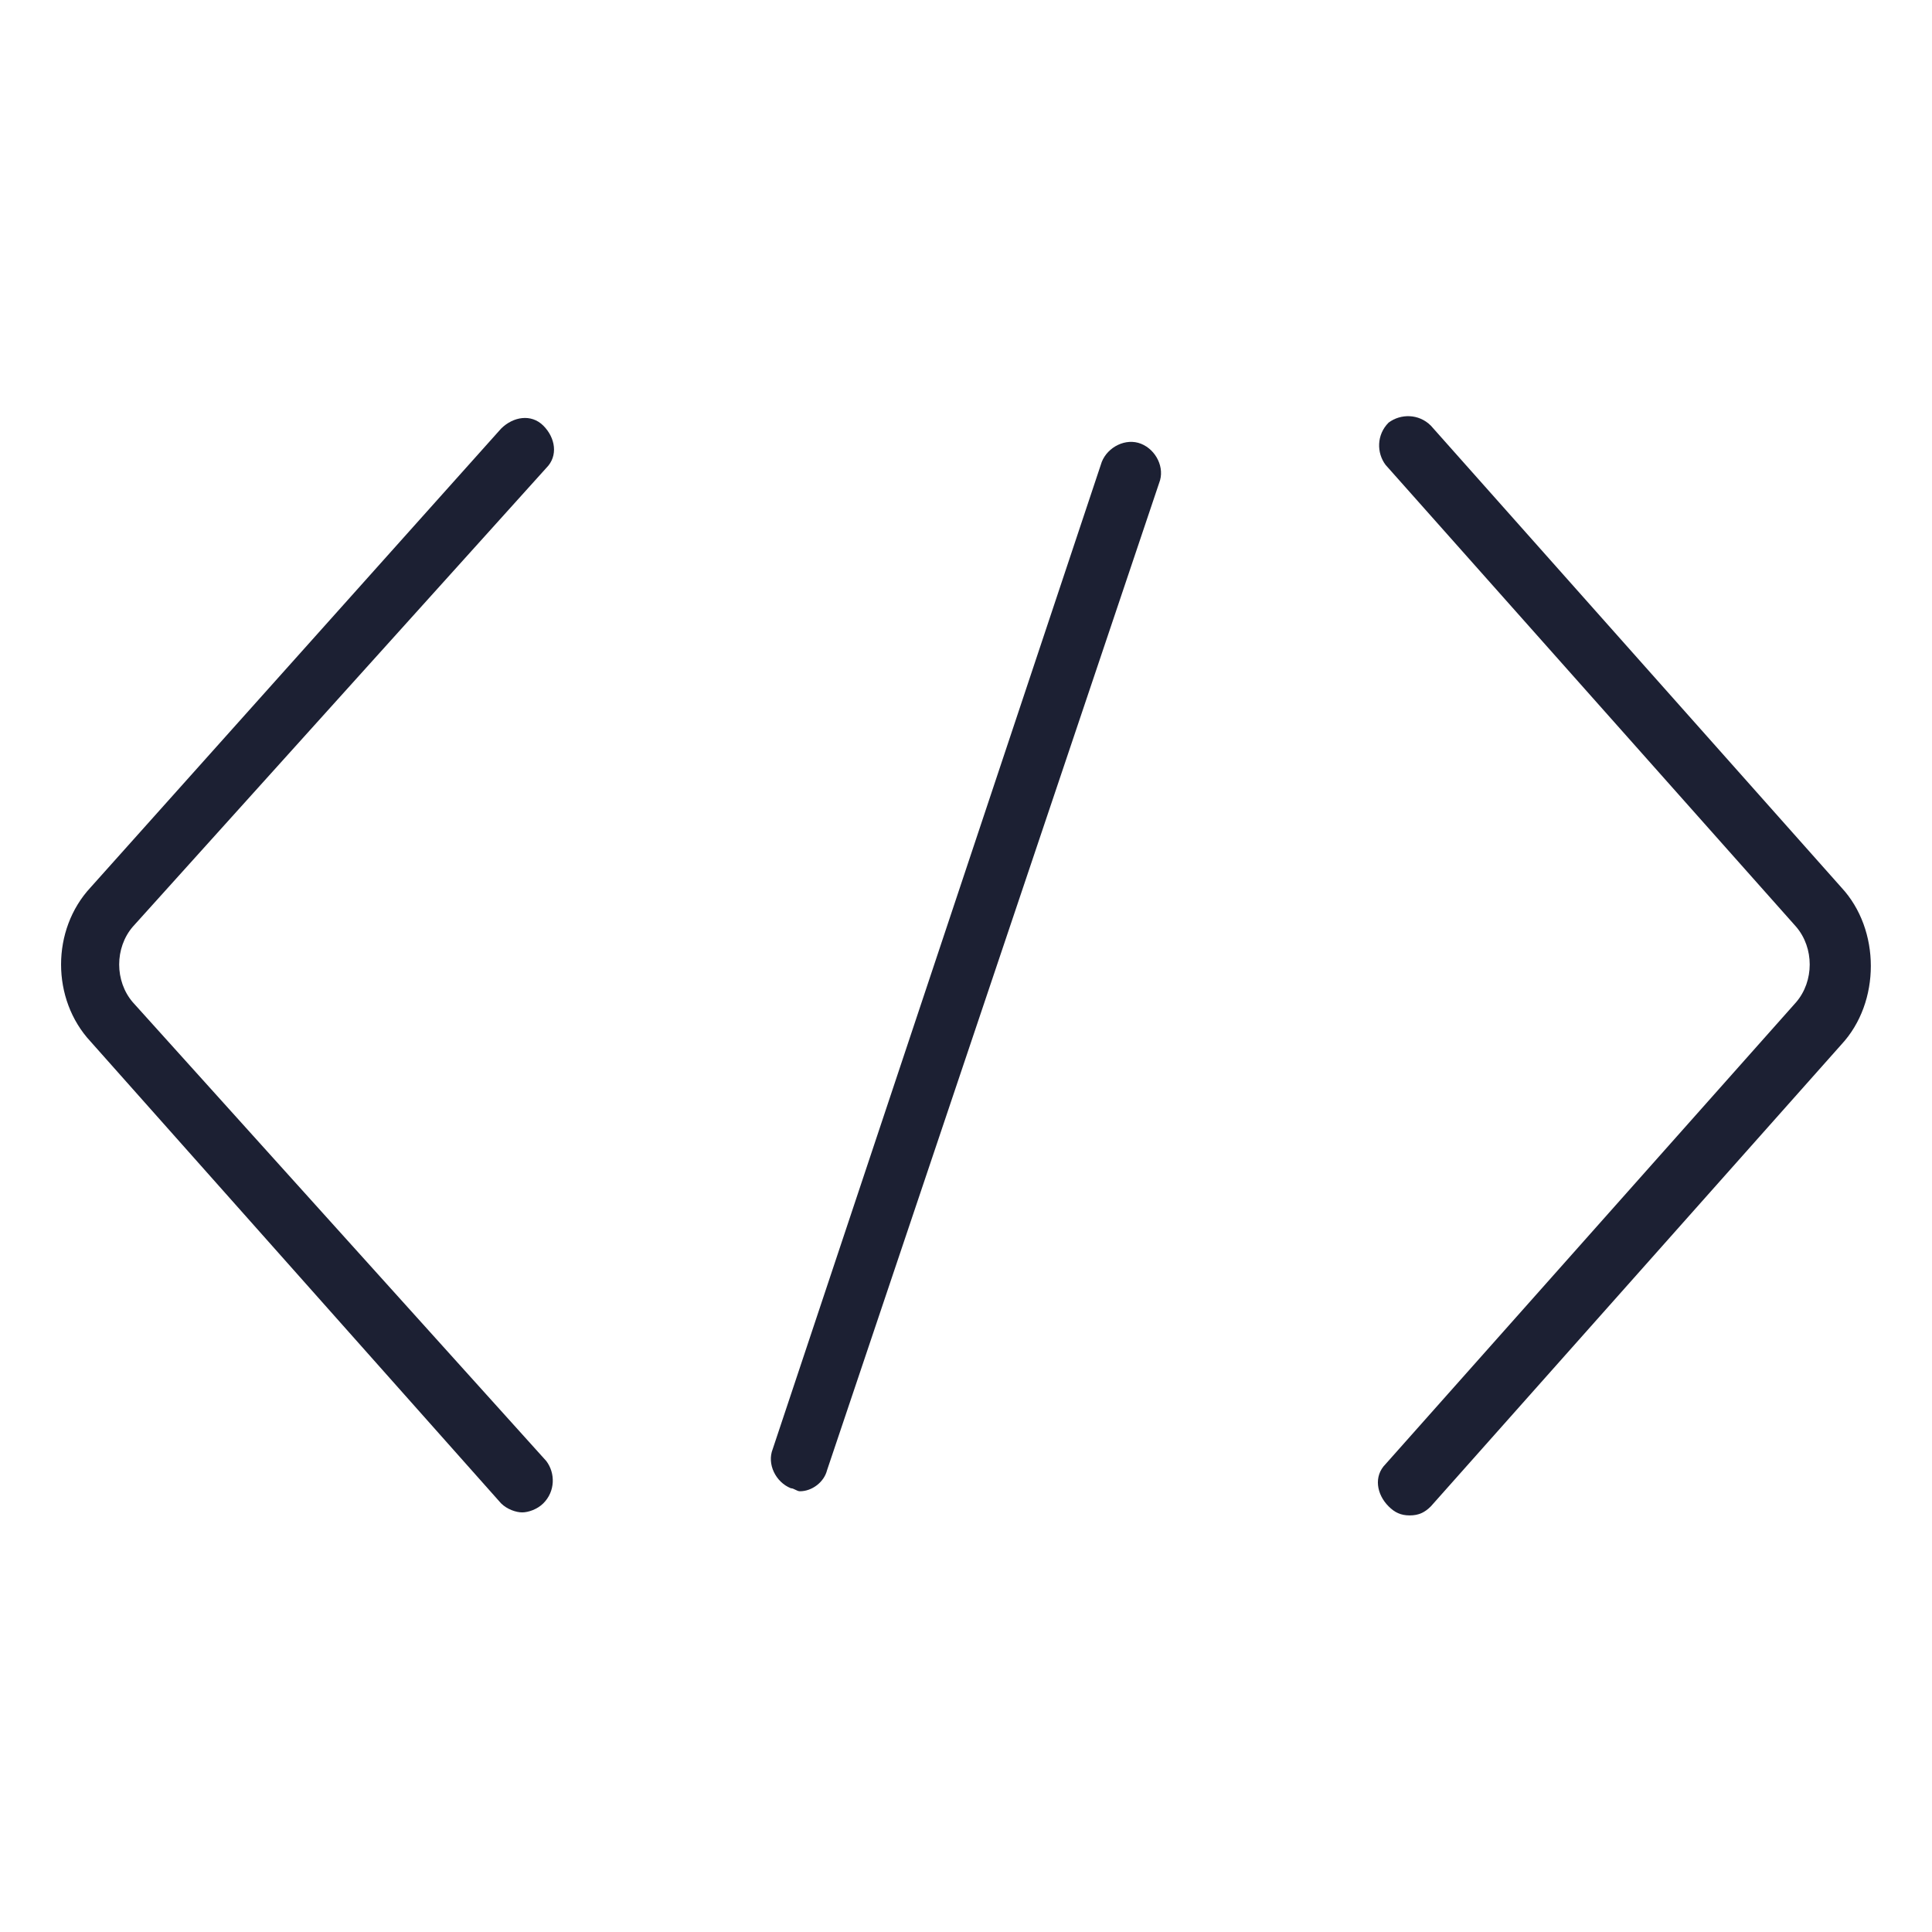 <svg fill="#1C2033" width="48" height="48" viewBox="0 0 64 64" xmlns="http://www.w3.org/2000/svg"><path d="M18.098 15.5C18.498 15.1 18.398 14.5 17.998 14.1C17.598 13.7 16.998 13.8 16.598 14.2L2.998 29.4C1.698 30.8 1.698 33.1 2.998 34.5L16.598 49.8C16.798 50 17.098 50.1 17.298 50.1C17.498 50.1 17.798 50 17.998 49.8C18.398 49.4 18.398 48.8 18.098 48.4L4.398 33.2C3.798 32.5 3.798 31.4 4.398 30.7L18.098 15.5Z"/><path d="M60.999 29.4L47.399 14.1C46.999 13.7 46.399 13.7 45.999 14C45.599 14.4 45.599 15 45.899 15.4L59.499 30.7C60.099 31.4 60.099 32.5 59.499 33.2L45.899 48.5C45.499 48.9 45.599 49.5 45.999 49.9C46.199 50.1 46.399 50.2 46.699 50.2C46.999 50.2 47.199 50.1 47.399 49.9L60.999 34.6C62.299 33.2 62.299 30.8 60.999 29.4Z"/><path d="M37.798 14.7C37.298 14.5 36.698 14.8 36.498 15.3L25.598 48C25.398 48.5 25.698 49.1 26.198 49.3C26.298 49.3 26.398 49.4 26.498 49.4C26.898 49.4 27.298 49.1 27.398 48.7L38.398 16C38.598 15.5 38.298 14.9 37.798 14.7Z"/></svg>